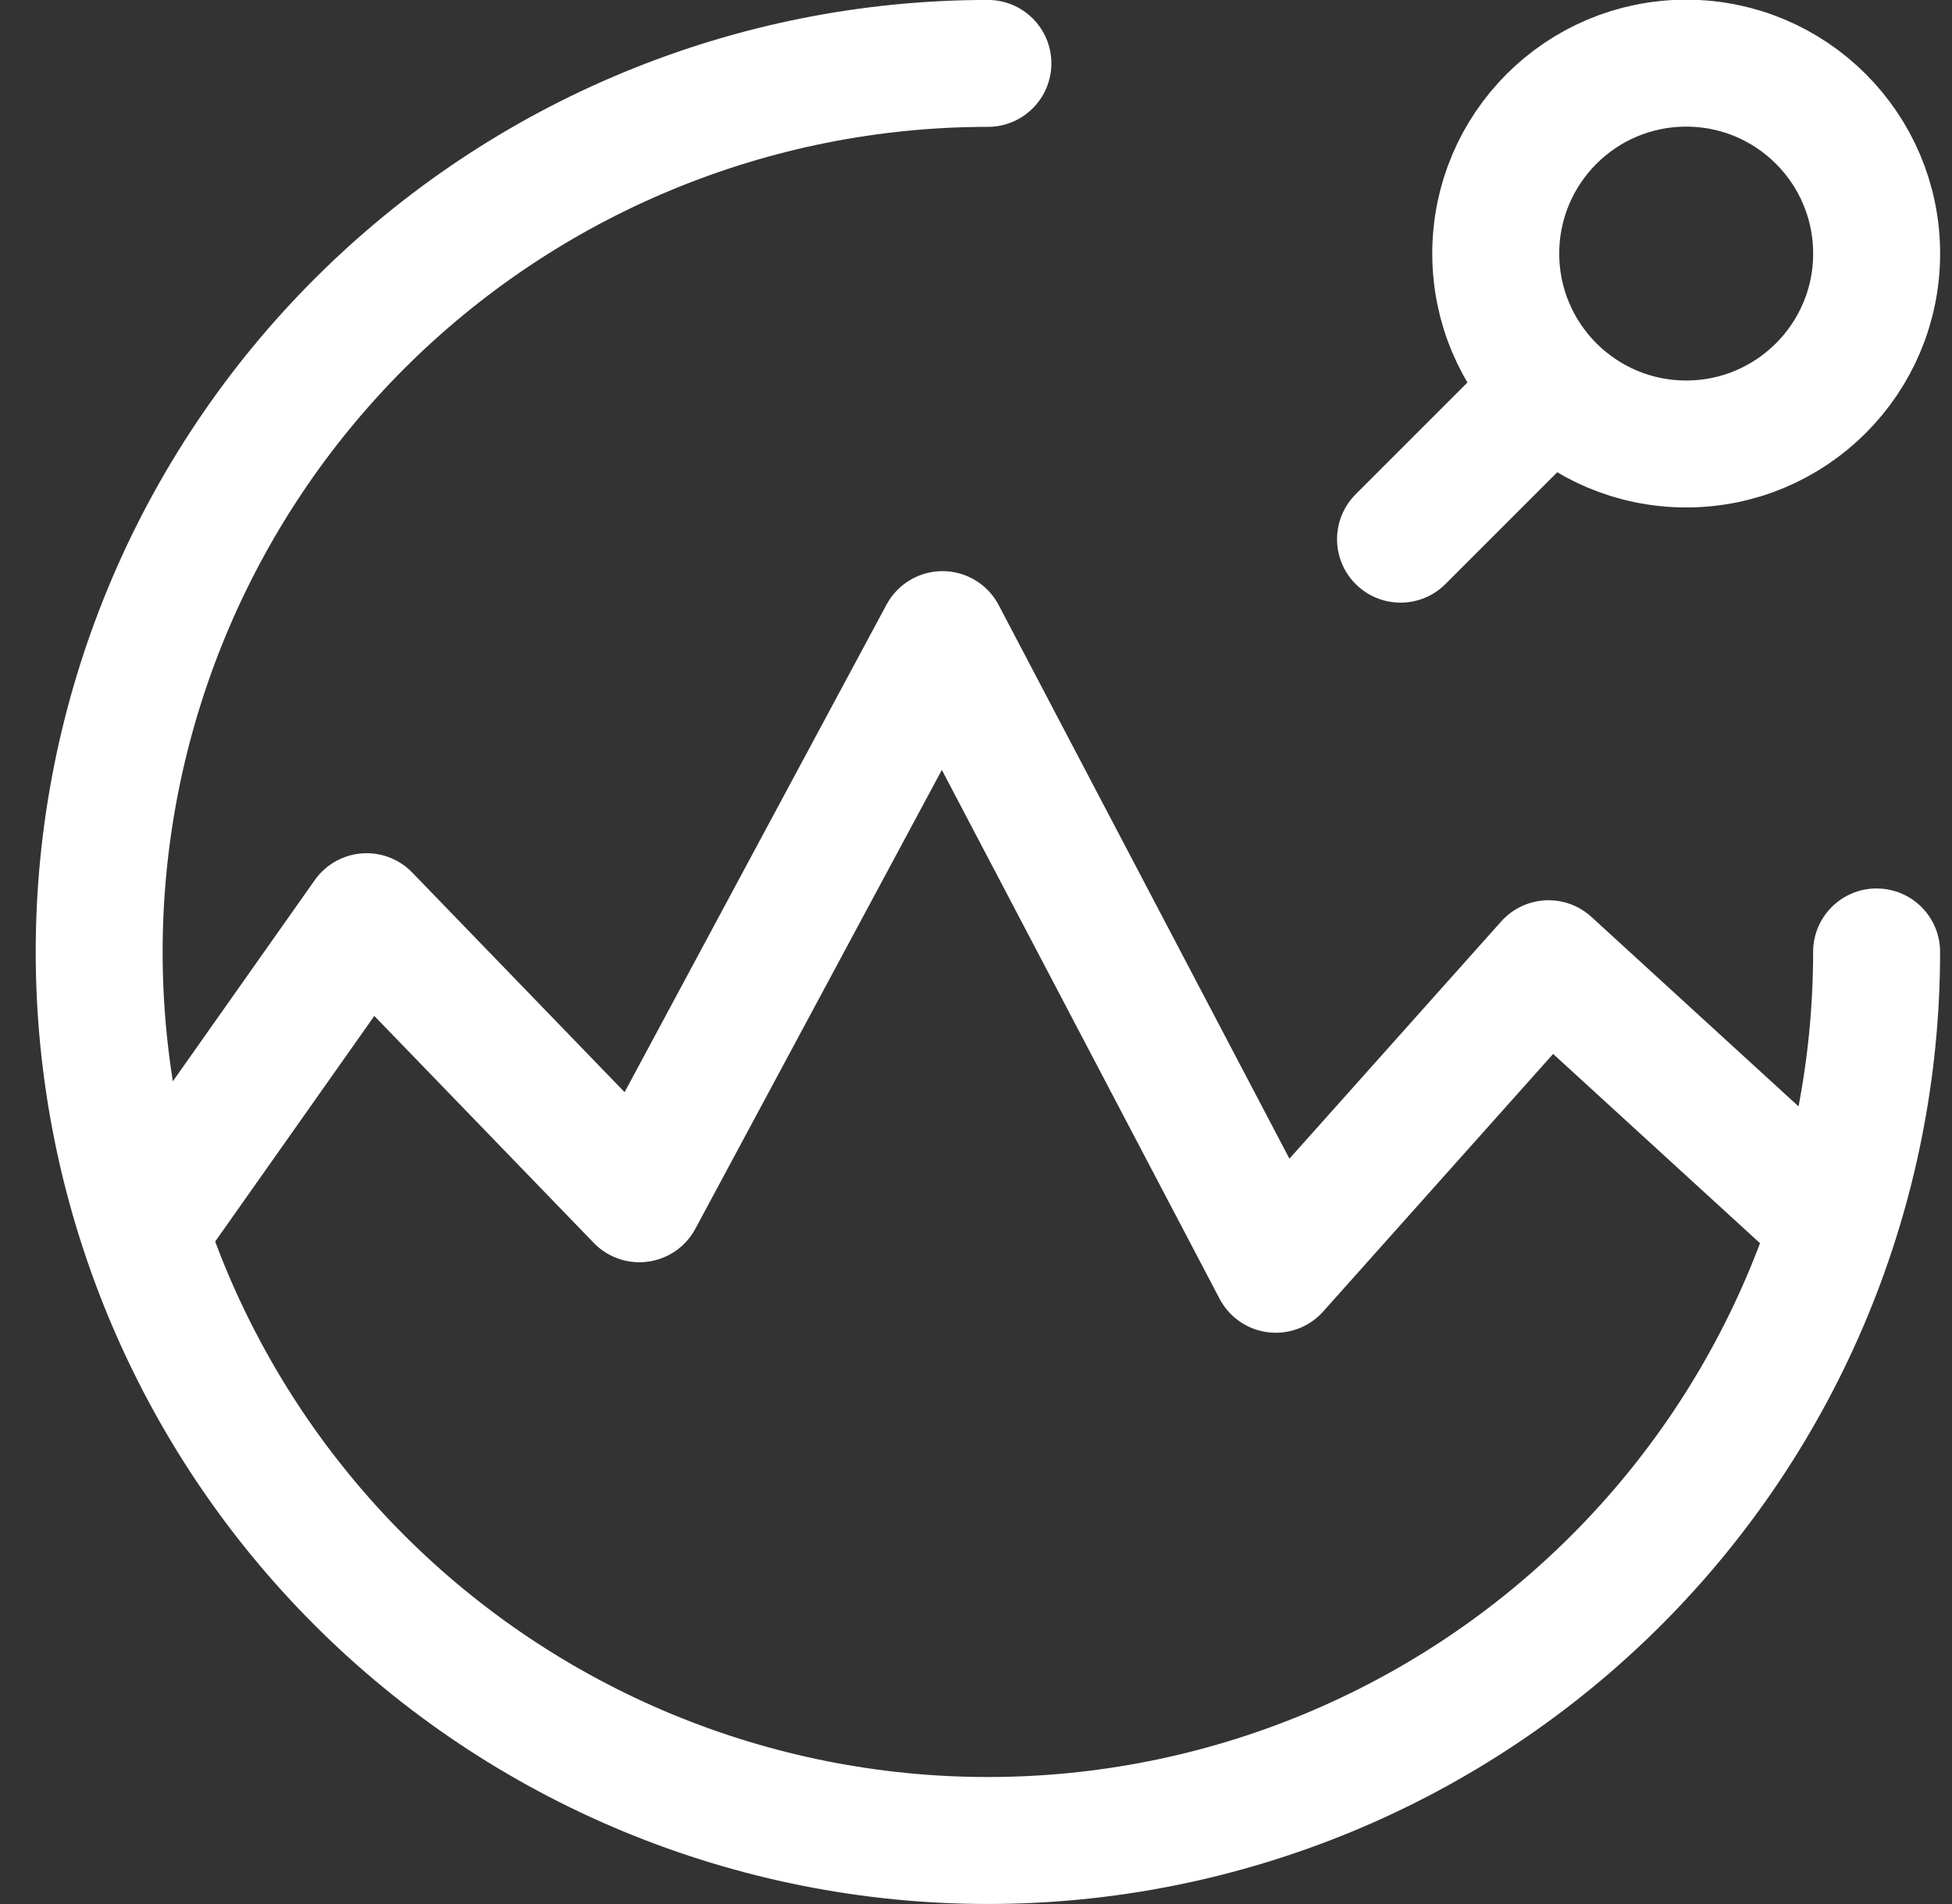 <?xml version="1.0" encoding="UTF-8"?> <svg xmlns="http://www.w3.org/2000/svg" width="41" height="40" viewBox="0 0 41 40" fill="none"><rect x="0" y="0" width="41" height="40" fill="#333333" stroke="none"/><g clip-path="url(#clip0_2446_37396)"><path d="M20.75 2.665C21.486 2.665 22.083 2.068 22.083 1.332C22.083 0.596 21.486 -0.001 20.75 -0.001L20.75 2.665ZM20.75 1.332V-0.001V1.332ZM13.606 2.753L13.096 1.521V1.521L13.606 2.753ZM7.55 6.799L8.493 7.742L7.55 6.799ZM3.504 12.855L2.272 12.345H2.272L3.504 12.855ZM3.504 27.142L2.272 27.652H2.272L3.504 27.142ZM7.55 33.198L6.608 34.141H6.608L7.55 33.198ZM13.606 37.244L13.096 38.476L13.096 38.476L13.606 37.244ZM27.893 37.244L28.403 38.476L27.893 37.244ZM37.995 27.142L36.764 26.632V26.632L37.995 27.142ZM40.75 19.999C40.75 19.262 40.153 18.665 39.416 18.665C38.68 18.665 38.083 19.262 38.083 19.999H40.75ZM20.75 -0.001C20.75 -0.001 20.75 -0.001 20.75 -0.001V2.665C20.75 2.665 20.75 2.665 20.75 2.665L20.75 -0.001ZM20.75 -0.001C18.123 -0.001 15.523 0.516 13.096 1.521L14.117 3.985C16.22 3.114 18.474 2.665 20.75 2.665V-0.001ZM13.096 1.521C10.669 2.526 8.465 3.999 6.608 5.857L8.493 7.742C10.103 6.133 12.014 4.856 14.117 3.985L13.096 1.521ZM6.608 5.857C4.75 7.714 3.277 9.918 2.272 12.345L4.736 13.366C5.607 11.262 6.884 9.352 8.493 7.742L6.608 5.857ZM2.272 12.345C1.267 14.771 0.75 17.372 0.75 19.999H3.416C3.416 17.722 3.865 15.469 4.736 13.366L2.272 12.345ZM0.75 19.999C0.75 22.625 1.267 25.226 2.272 27.652L4.736 26.632C3.865 24.529 3.416 22.275 3.416 19.999H0.75ZM2.272 27.652C3.277 30.079 4.75 32.284 6.608 34.141L8.493 32.255C6.884 30.646 5.607 28.735 4.736 26.632L2.272 27.652ZM6.608 34.141C8.465 35.998 10.669 37.471 13.096 38.476L14.117 36.013C12.014 35.142 10.103 33.865 8.493 32.255L6.608 34.141ZM13.096 38.476C15.523 39.481 18.123 39.999 20.75 39.999V37.332C18.474 37.332 16.22 36.884 14.117 36.013L13.096 38.476ZM20.75 39.999C23.376 39.999 25.977 39.481 28.403 38.476L27.383 36.013C25.28 36.884 23.026 37.332 20.75 37.332V39.999ZM28.403 38.476C30.83 37.471 33.035 35.998 34.892 34.141L33.006 32.255C31.397 33.865 29.486 35.142 27.383 36.013L28.403 38.476ZM34.892 34.141C36.749 32.284 38.222 30.079 39.227 27.652L36.764 26.632C35.893 28.735 34.616 30.646 33.006 32.255L34.892 34.141ZM39.227 27.652C40.232 25.226 40.75 22.625 40.75 19.999H38.083C38.083 22.275 37.635 24.529 36.764 26.632L39.227 27.652Z" fill="white"></path><circle cx="35.417" cy="5.327" r="4" stroke="white" stroke-width="2.667"></circle><path d="M32.084 8.66L29.417 11.327" stroke="white" stroke-width="2.667" stroke-linecap="round" stroke-linejoin="round"></path><path d="M3.417 25.332L7.701 19.258L13.43 25.184L19.796 13.332L26.797 26.665L32.526 20.246L38.084 25.332" stroke="white" stroke-width="2.667" stroke-linejoin="round"></path></g><defs><clipPath id="clip0_2446_37396"><rect width="40" height="40" fill="white" transform="translate(0.75)"></rect></clipPath></defs></svg> 